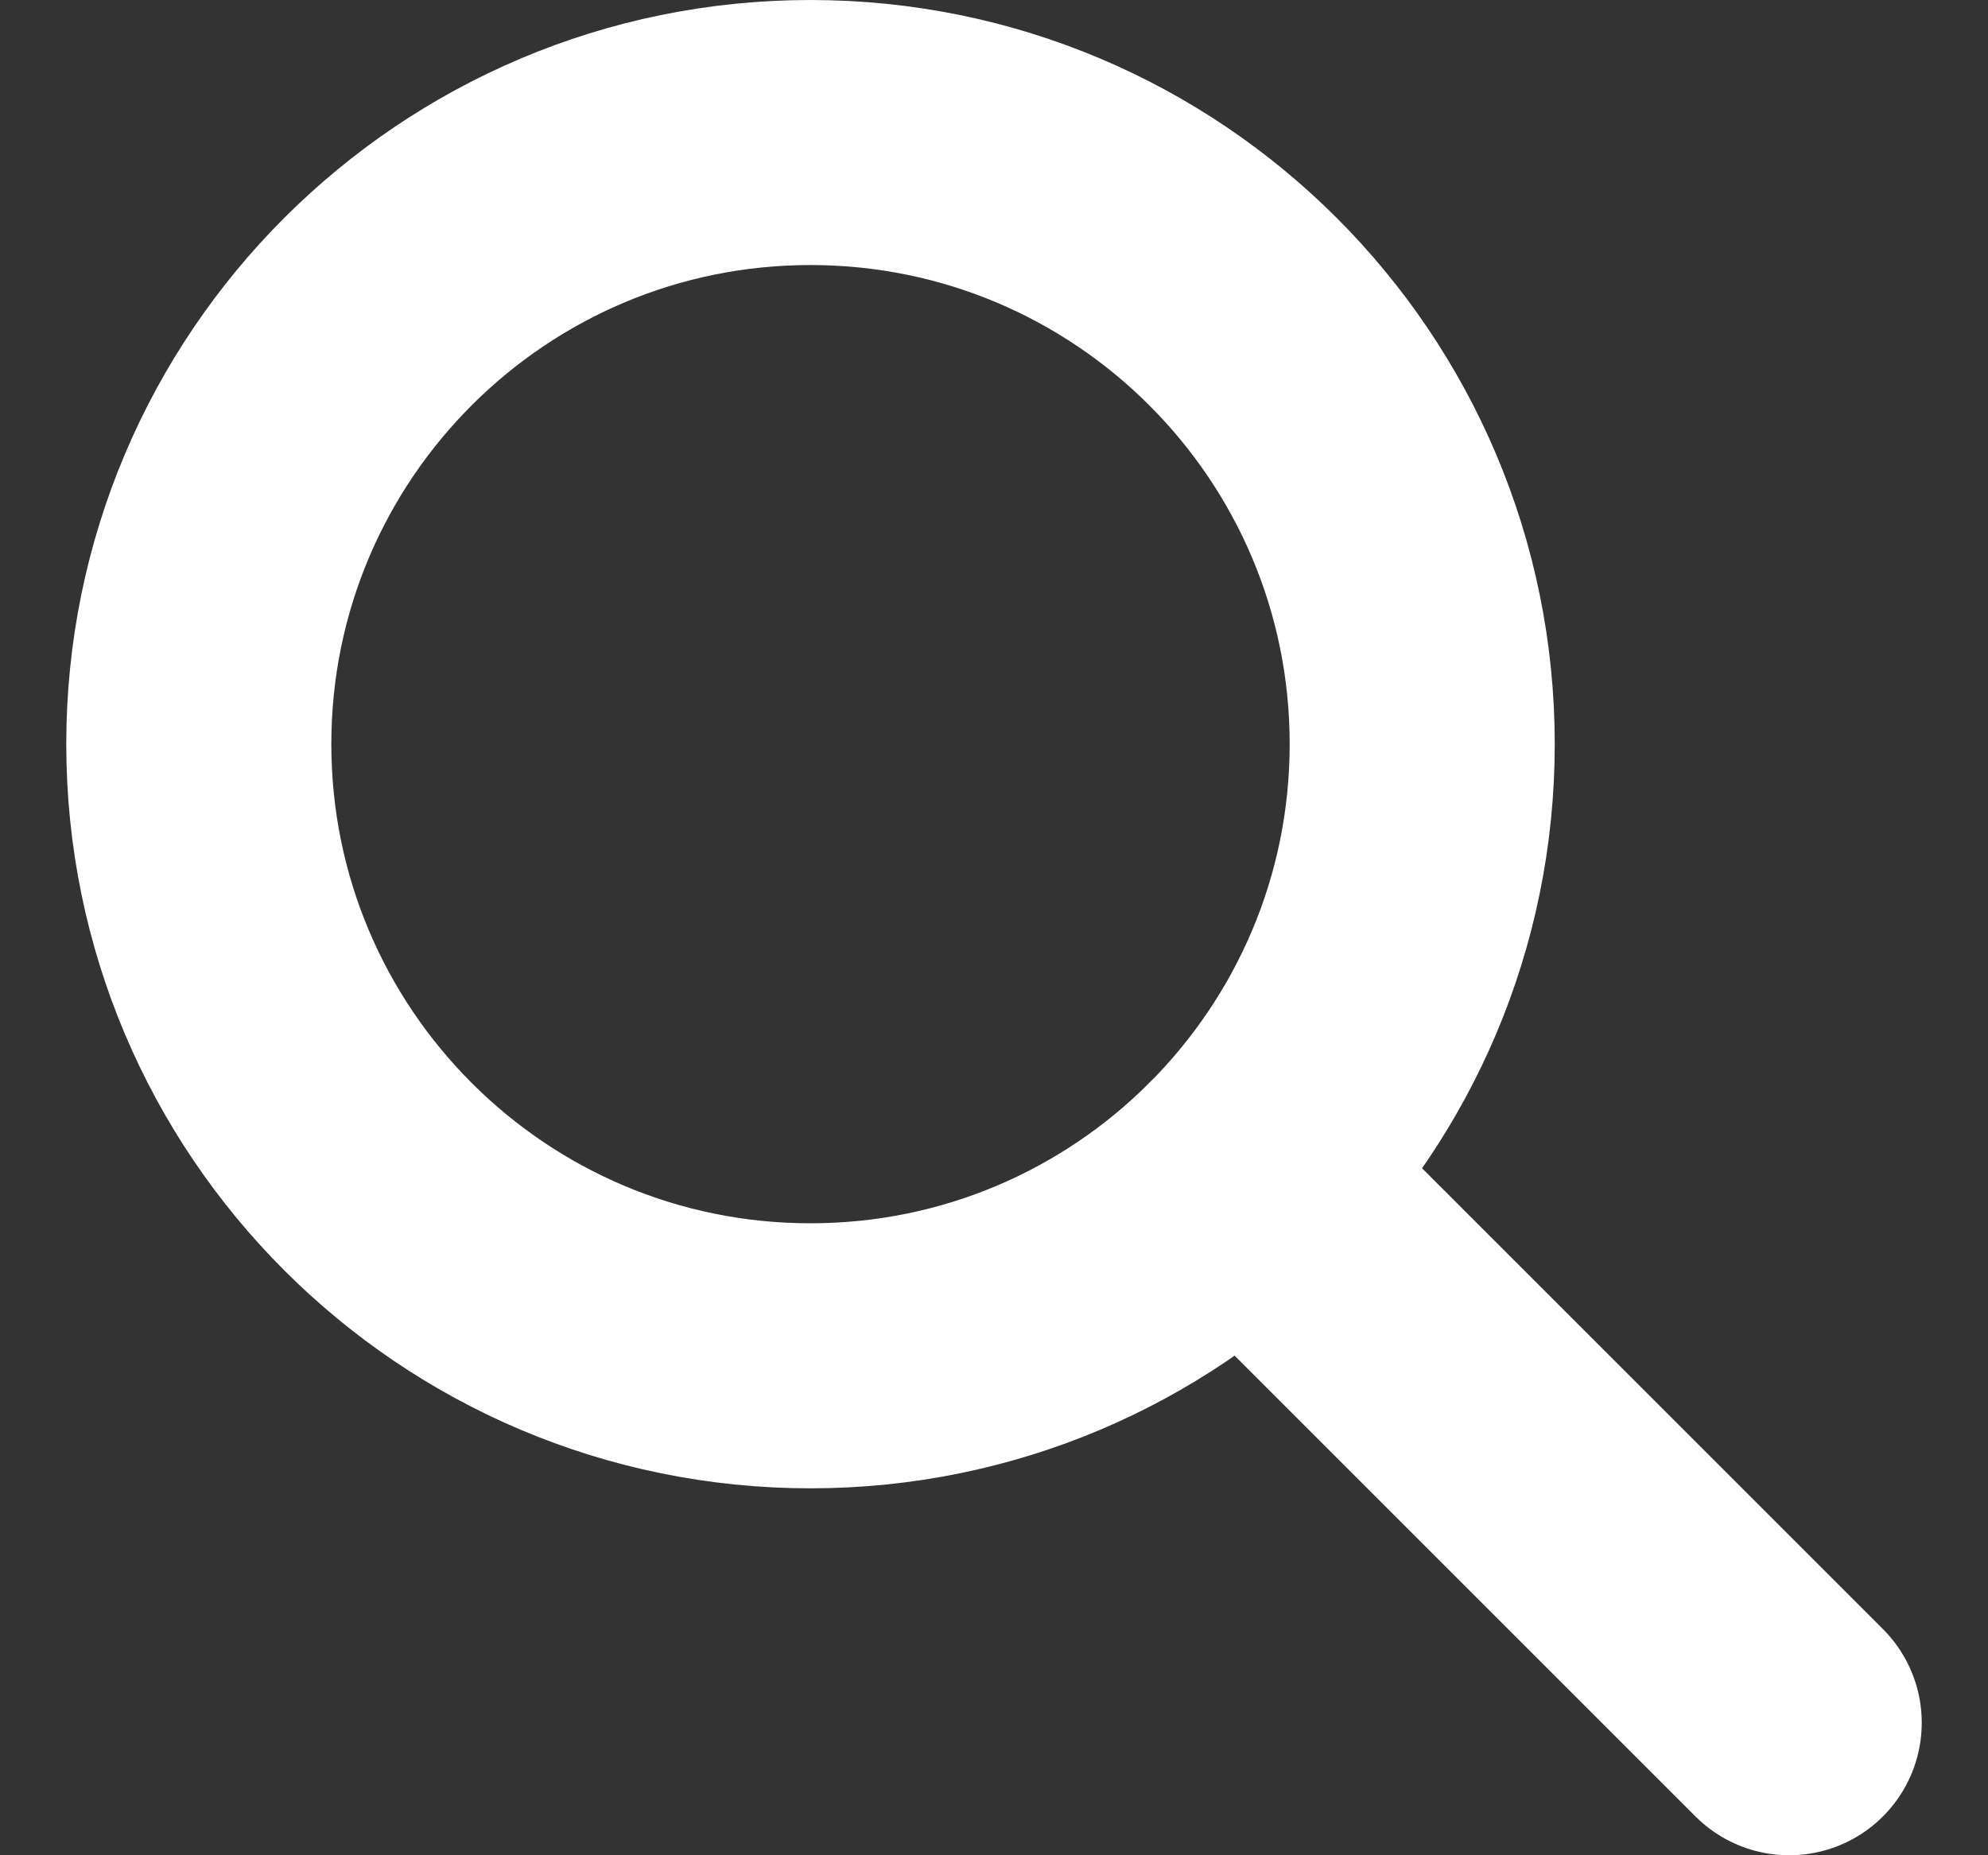 <svg width="15" height="14" viewBox="0 0 15 14" fill="none" xmlns="http://www.w3.org/2000/svg">
<rect x="0" y="0" width="15" height="14" fill="#333333" stroke="none"/>
<path d="M13.5 13L9.379 8.879" stroke="white" stroke-width="2" stroke-linecap="round" stroke-linejoin="round"/>
<path d="M6.115 10.231C8.664 10.231 10.731 8.164 10.731 5.615C10.731 3.066 8.664 1 6.115 1C3.566 1 1.5 3.066 1.5 5.615C1.5 8.164 3.566 10.231 6.115 10.231Z" stroke="white" stroke-width="2" stroke-linecap="round" stroke-linejoin="round"/>
</svg>
